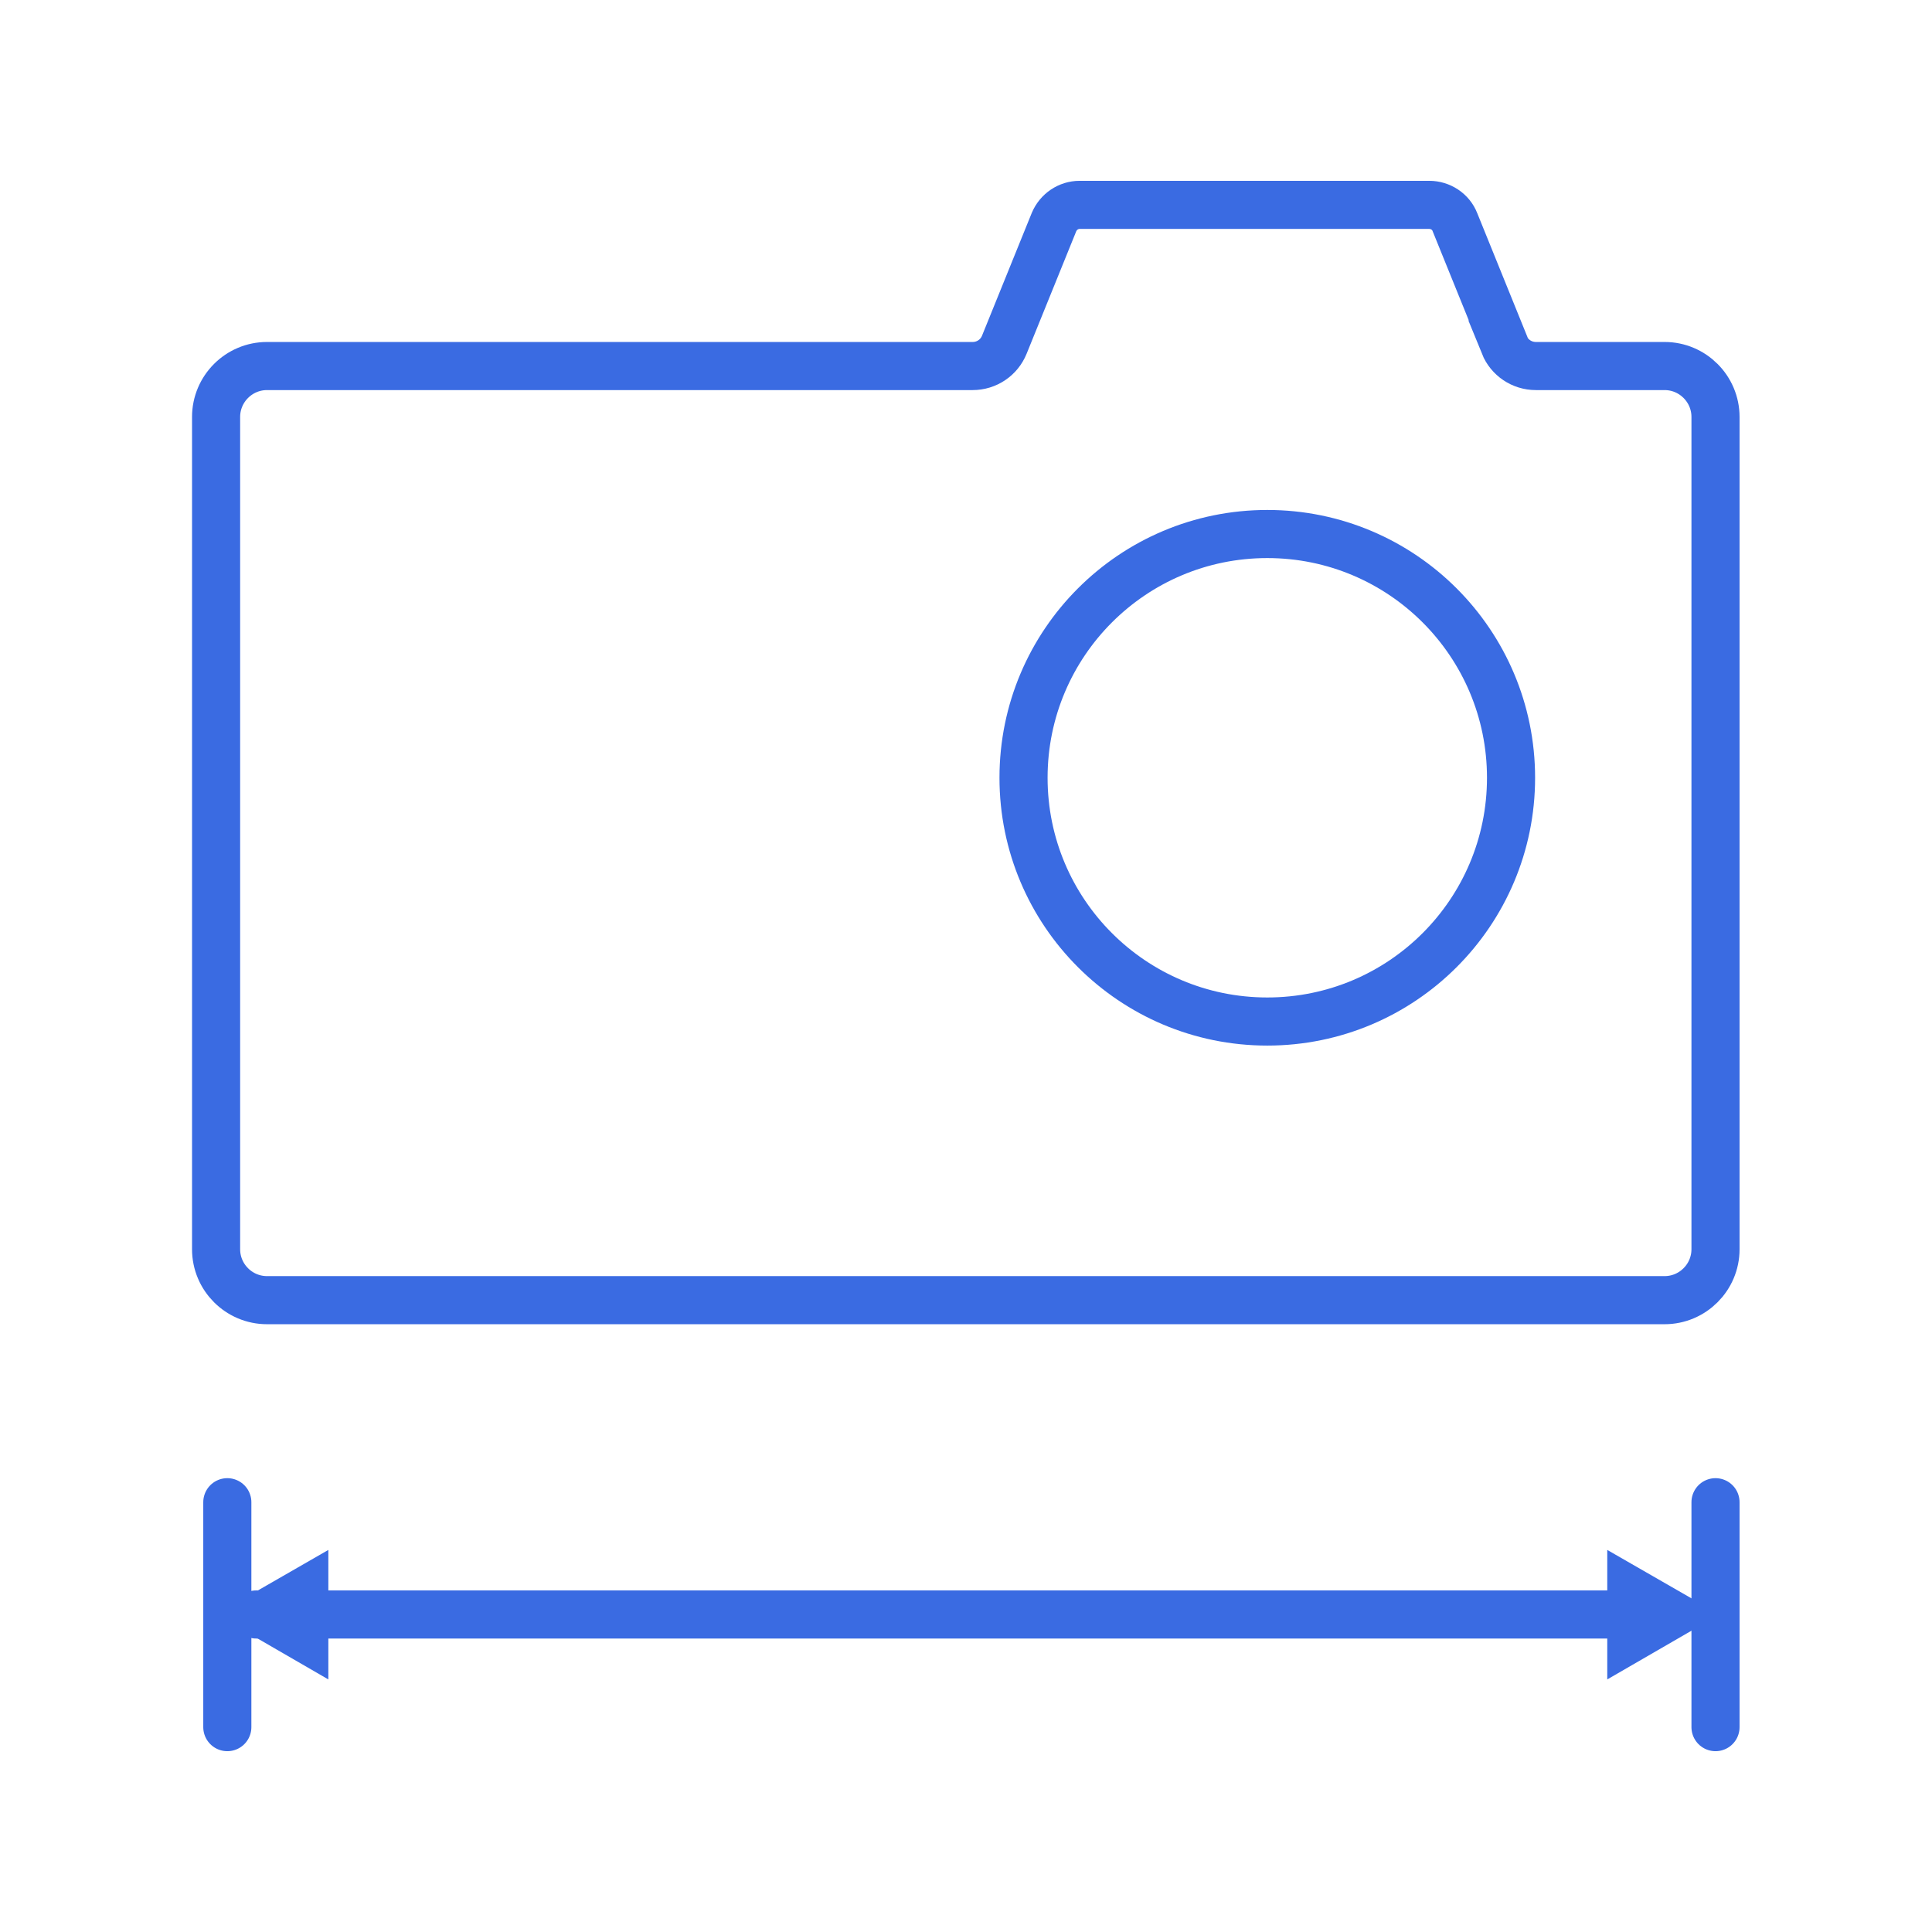 <?xml version="1.0" encoding="UTF-8"?>
<svg id="_レイヤー_2" xmlns="http://www.w3.org/2000/svg" version="1.1" viewBox="0 0 48.19 48.19">
  <!-- Generator: Adobe Illustrator 29.5.1, SVG Export Plug-In . SVG Version: 2.1.0 Build 141)  -->
  <defs>
    <style>
      .st0 {
        fill: none;
        stroke: #3a6be2;
        stroke-linecap: round;
        stroke-miterlimit: 10;
        stroke-width: 1.2px;
      }

      .st1 {
        fill: #3a6be2;
      }
    </style>
  </defs>
  <g id="_表紙-裏表紙">
    <g>
      <g>
        <line class="st0" x1="5.67" y1="37.47" x2="5.67" y2="43.08"/>
        <line class="st0" x1="42.79" y1="37.47" x2="42.79" y2="43.08"/>
        <line class="st0" x1="6.39" y1="40.27" x2="41.49" y2="40.27"/>
        <polygon class="st1" points="42.89 40.27 40.09 38.66 40.09 41.89 42.89 40.27"/>
        <polygon class="st1" points="5.39 40.27 8.19 41.89 8.19 38.66 5.39 40.27"/>
      </g>
      <path class="st0" d="M37.53,8.6l-1.24-3.06c-.1-.26-.36-.43-.64-.43h-8.72c-.28,0-.53.17-.64.43l-1.24,3.06c-.13.32-.44.53-.79.53H6.66c-.7,0-1.27.57-1.27,1.27v20.76c0,.7.57,1.27,1.27,1.27h34.86c.7,0,1.27-.57,1.27-1.27V10.4c0-.7-.57-1.27-1.27-1.27h-3.21c-.35,0-.66-.21-.79-.53,0,0,0,0,0,0Z"/>
      <circle class="st0" cx="31.61" cy="19.4" r="6.08"/>
    </g>
  </g>
</svg>